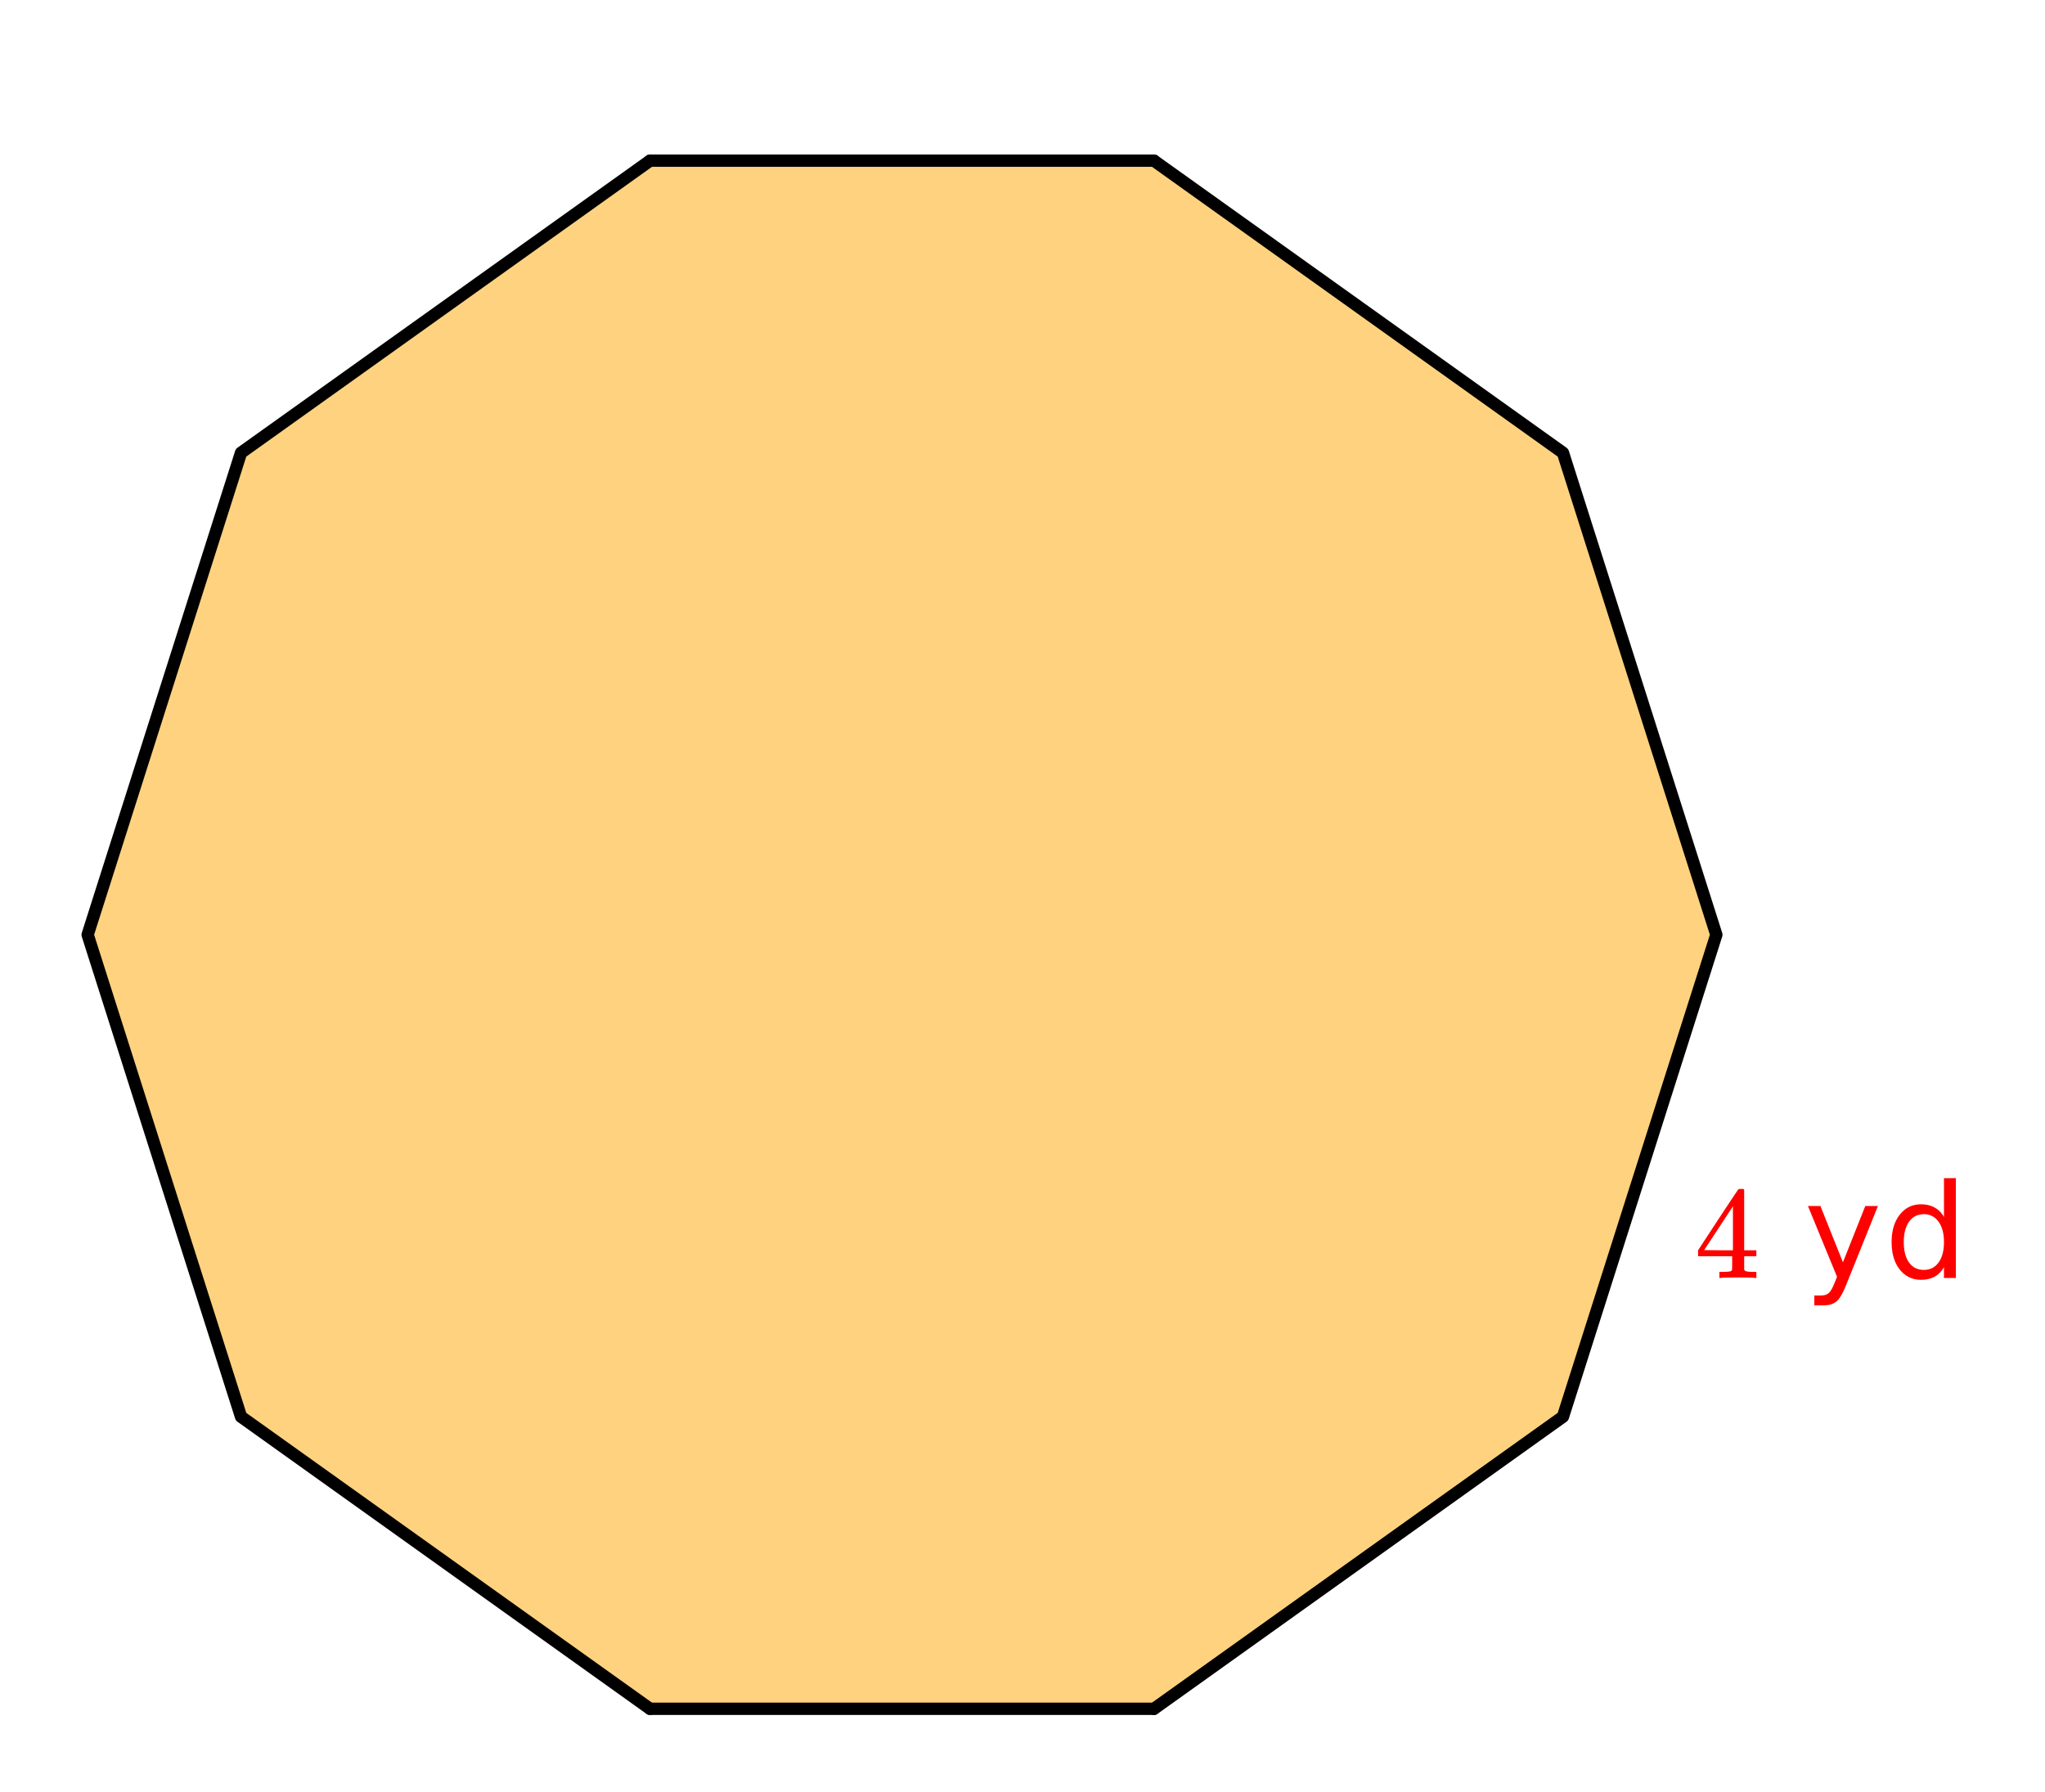 <svg xmlns="http://www.w3.org/2000/svg" xmlns:xlink="http://www.w3.org/1999/xlink" width="280" height="245.44" viewBox="0 0 210 184.08"><defs><symbol overflow="visible" id="b"><path d="M6.234 0C6.11-.031 5.531-.047 4.5-.047c-1.086 0-1.688.016-1.813.047h-.124v-.625h.421c.383-.008.625-.031.72-.063a.233.233 0 0 0 .155-.14c.008-.008.016-.25.016-.719v-.687h-3.5v-.61l2.047-3.125c1.375-2.082 2.07-3.129 2.094-3.14.007-.02.101-.032.28-.032h.235l.078.079v6.218h1.25v.61H5.11v1.343c.008.063.04.118.094.157.07.062.328.101.766.109h.39V0zm-2.28-2.844v-4.515L1-2.86l1.469.015zm0 0"/></symbol><symbol overflow="visible" id="d"><path d="M4.344.688c-.344.875-.68 1.445-1 1.718-.324.27-.762.406-1.313.406h-.969V1.798h.72c.331 0 .585-.086.765-.25.187-.156.394-.527.625-1.11l.219-.562L.406-7.391h1.281L4-1.609l2.297-5.782h1.297zm0 0"/></symbol><symbol overflow="visible" id="e"><path d="M6.125-6.266v-3.984h1.219V0H6.125v-1.11c-.25.438-.574.766-.969.985-.386.207-.851.313-1.39.313-.899 0-1.625-.352-2.188-1.063C1.023-1.582.75-2.52.75-3.688c0-1.156.273-2.085.828-2.796.563-.72 1.29-1.079 2.188-1.079.539 0 1.004.11 1.39.329.395.21.719.53.969.968zM2-3.687c0 .898.18 1.601.547 2.109.363.5.867.75 1.515.75.633 0 1.133-.25 1.5-.75.375-.508.563-1.211.563-2.11 0-.882-.188-1.582-.563-2.093a1.757 1.757 0 0 0-1.5-.766c-.648 0-1.152.258-1.515.766C2.18-5.27 2-4.571 2-3.688zm0 0"/></symbol><clipPath id="a"><path d="M0 0h210v183.75H0zm0 0"/></clipPath></defs><g clip-path="url(#a)" fill="#fff"><path d="M0 0h210v184.5H0zm0 0"/><path d="M0 0h210.75v184.5H0zm0 0"/></g><path d="M66.754 175.523h51.695l41.82-30.386 15.973-49.16-15.972-49.165-41.82-30.386H66.753l-41.82 30.387L8.96 95.977l15.973 49.16zm0 0" fill="orange" fill-opacity=".502"/><path d="M118.5 175.5l42-30M160.5 145.5L176.25 96M176.25 96L160.5 46.5M160.5 46.5l-42-30" fill="red" stroke-width="1.266" stroke-linecap="round" stroke="#000"/><path d="M118.5 16.5H66.75" fill="none" stroke-width="1.266" stroke-linecap="round" stroke="#000"/><path d="M66.75 16.5l-42 30M24.75 46.5L9 96M9 96l15.75 49.5M24.75 145.5l42 30" fill="red" stroke-width="1.266" stroke-linecap="round" stroke="#000"/><path d="M66.75 175.5h51.75" fill="none" stroke-width="1.266" stroke-linecap="round" stroke="#000"/><use xlink:href="#b" x="174" y="131.25" fill="red"/><use xlink:href="#c" x="180.75" y="131.25" fill="red"/><use xlink:href="#d" x="185.25" y="131.25" fill="red"/><use xlink:href="#e" x="193.5" y="131.25" fill="red"/></svg>